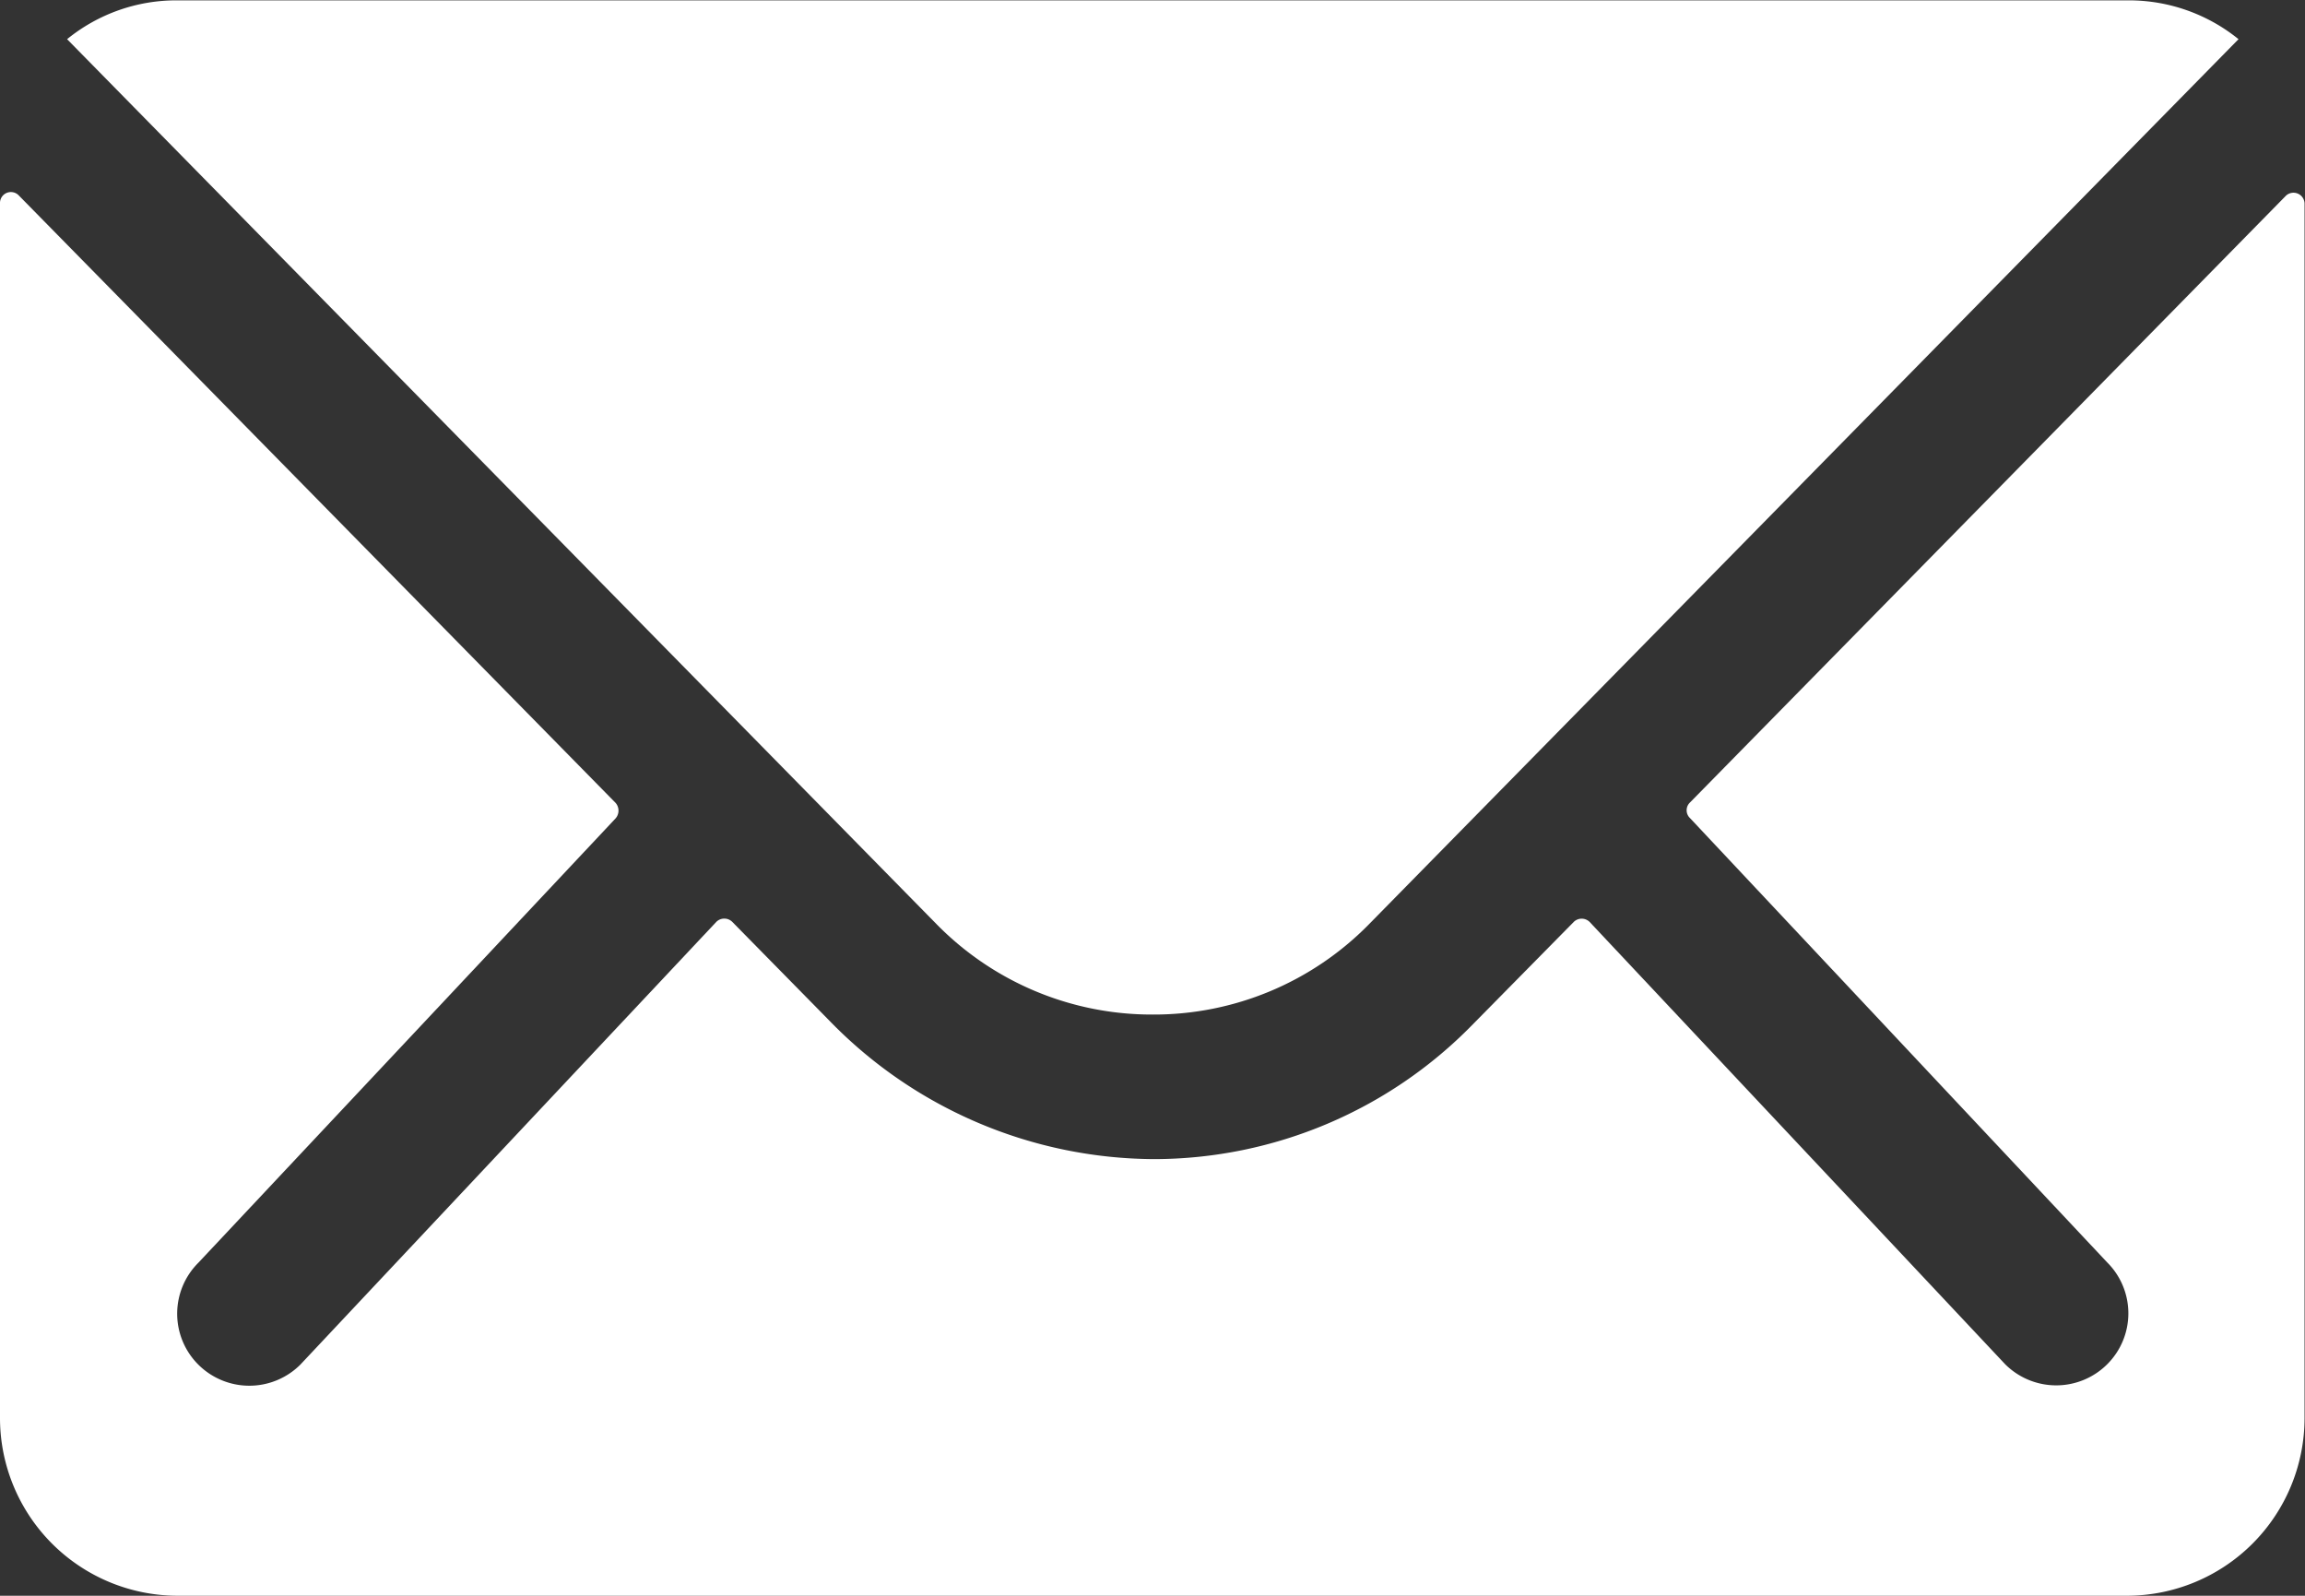 <?xml version="1.0" encoding="UTF-8"?>
<svg xmlns="http://www.w3.org/2000/svg" width="26.005" height="18.003" viewBox="0 0 26.005 18.003">
  <rect x="0" y="0" width="26.005" height="18.003" fill="#333333" stroke="none"/>
  <g id="Icon_ionic-ios-mail" data-name="Icon ionic-ios-mail" transform="translate(-3.375 -7.875)">
    <path id="Path_874" data-name="Path 874" d="M29.167,10.352,22.441,17.2a.121.121,0,0,0,0,.175l4.707,5.013a.811.811,0,0,1,0,1.15.815.815,0,0,1-1.15,0L21.31,18.548a.128.128,0,0,0-.181,0L19.984,19.71A5.033,5.033,0,0,1,16.4,21.223a5.134,5.134,0,0,1-3.663-1.557l-1.1-1.119a.128.128,0,0,0-.181,0L6.763,23.542a.815.815,0,0,1-1.15,0,.811.811,0,0,1,0-1.15l4.707-5.013a.133.133,0,0,0,0-.175L3.588,10.352a.123.123,0,0,0-.213.088V24.149a2.006,2.006,0,0,0,2,2h22a2.006,2.006,0,0,0,2-2V10.44A.125.125,0,0,0,29.167,10.352Z" transform="translate(0 -0.271)" fill="#fff"></path>
    <path id="Path_875" data-name="Path 875" d="M16.472,19.321A3.4,3.4,0,0,0,18.916,18.3l9.808-9.983a1.965,1.965,0,0,0-1.238-.438H5.464a1.952,1.952,0,0,0-1.238.438L14.034,18.3A3.4,3.4,0,0,0,16.472,19.321Z" transform="translate(-0.094)" fill="#fff"></path>
  </g>
</svg>
